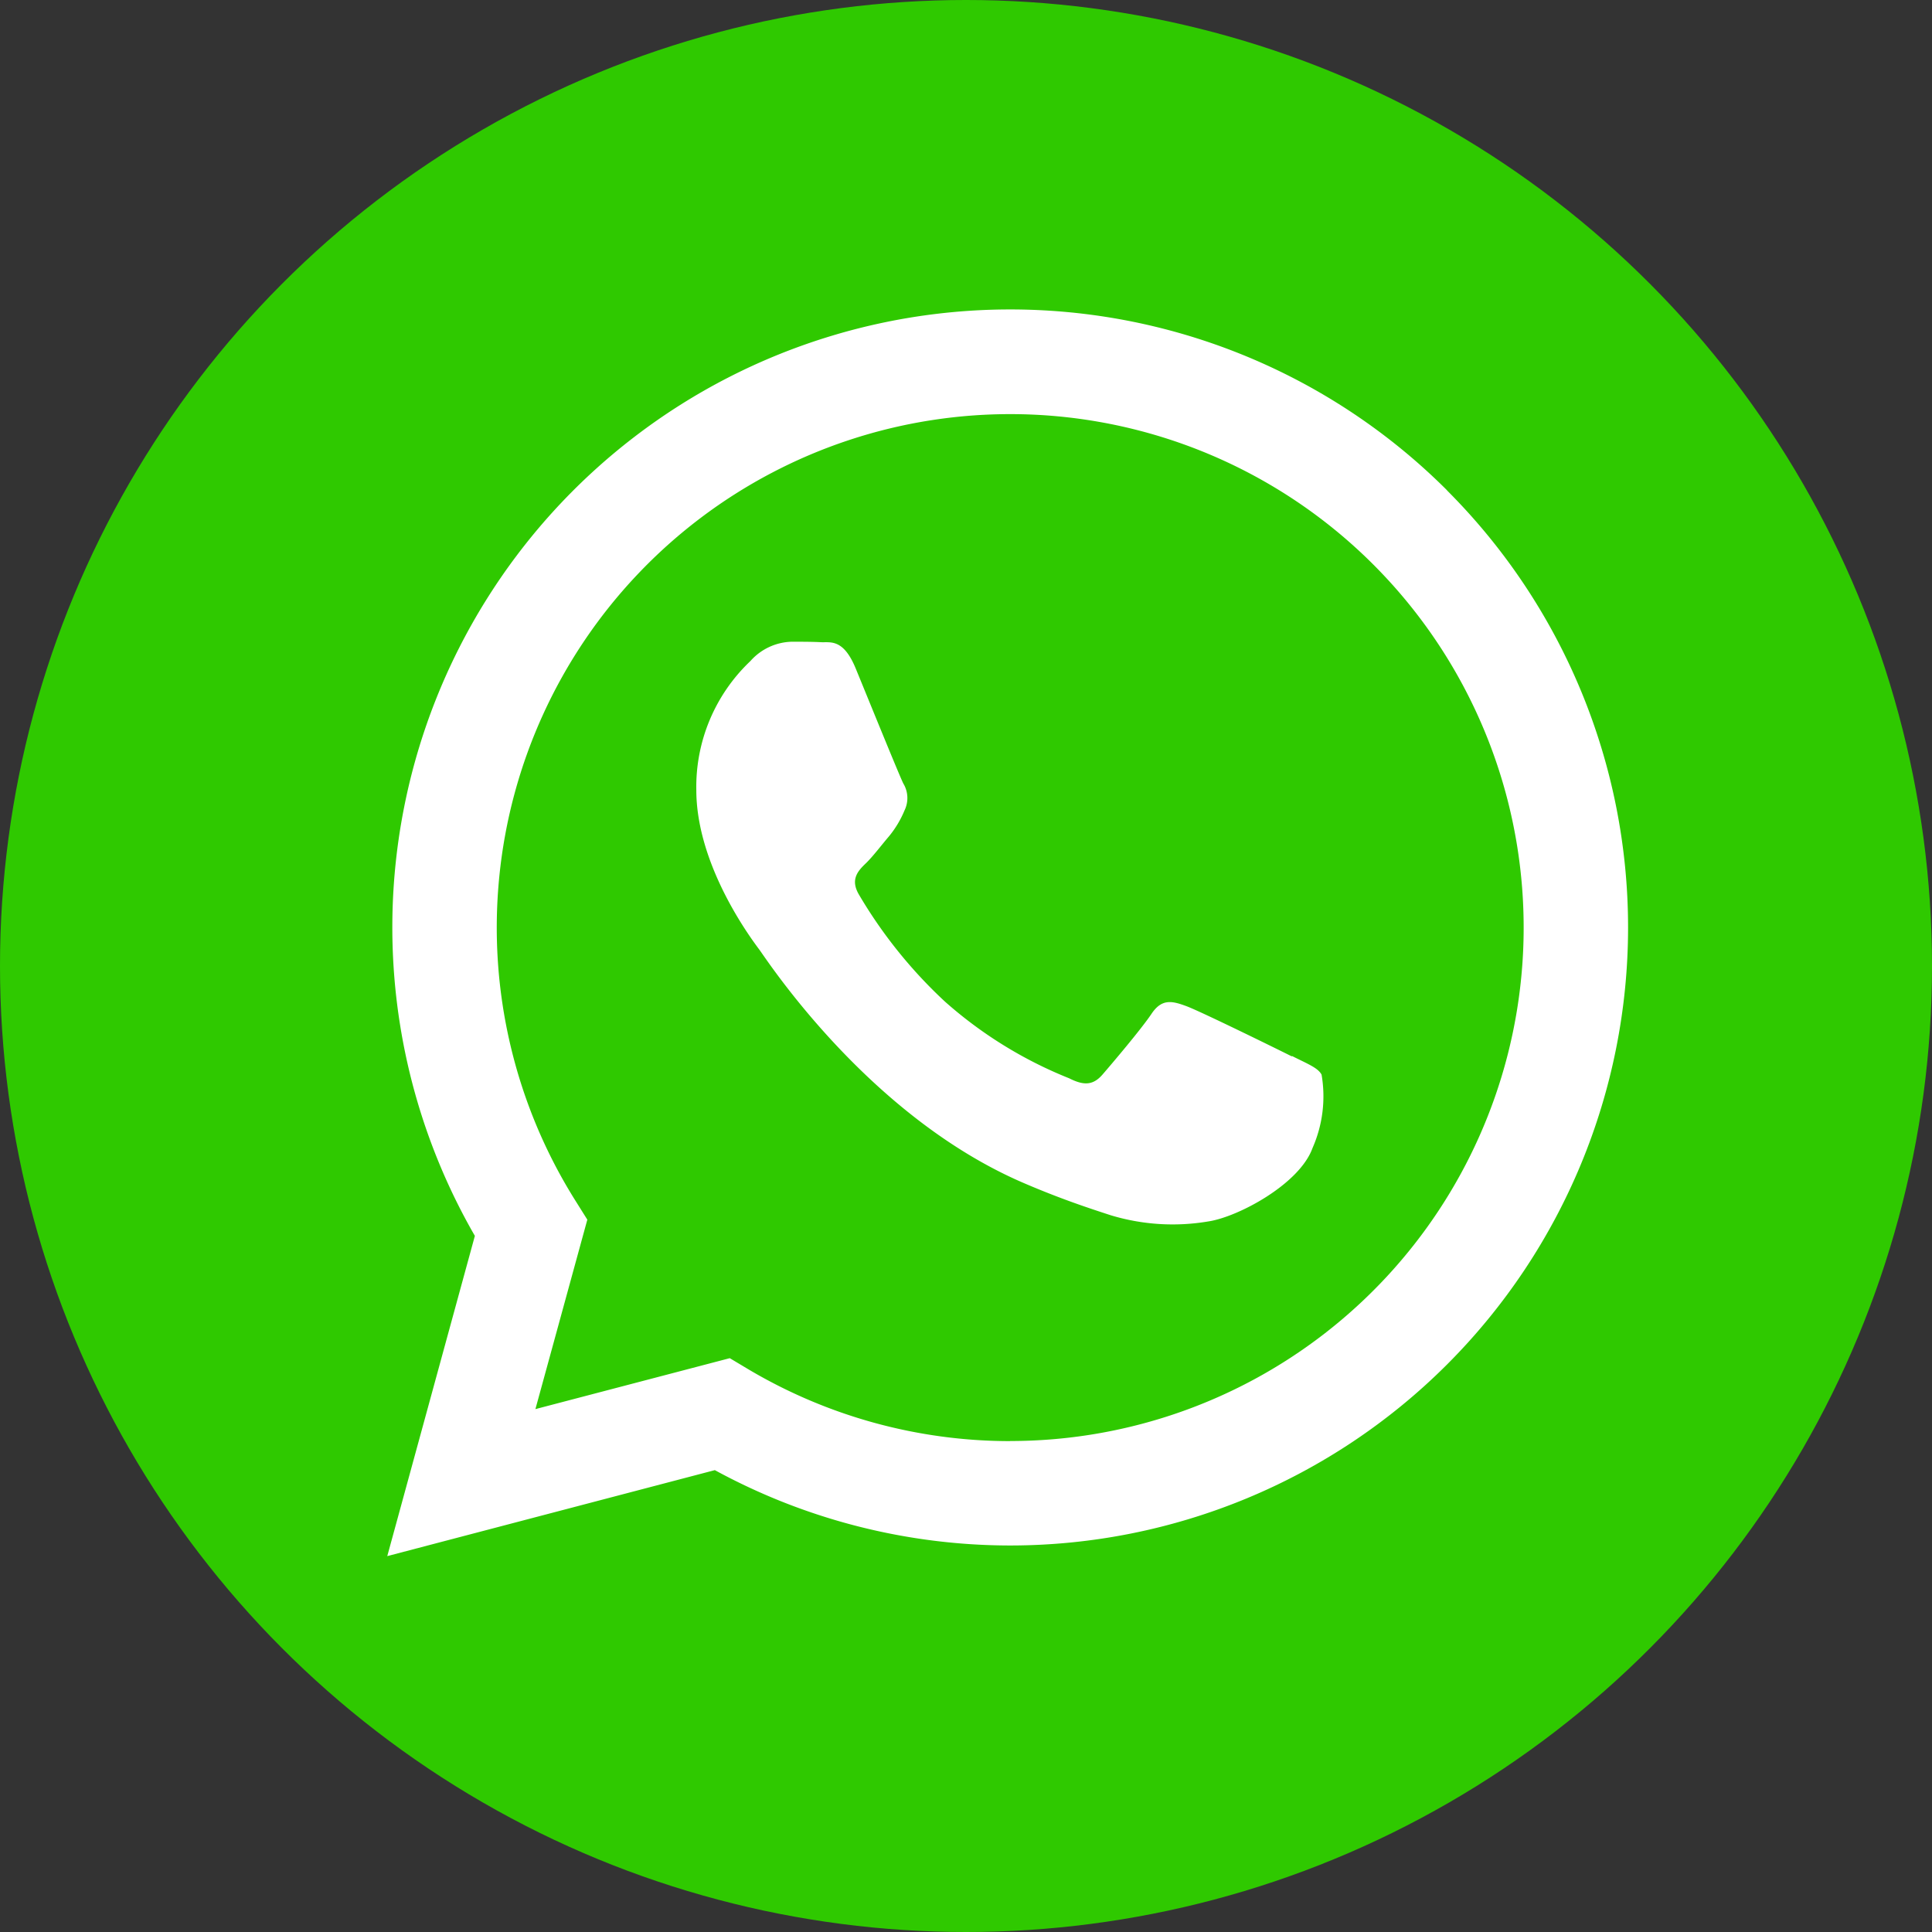 <svg xmlns="http://www.w3.org/2000/svg" width="100" height="100" viewBox="0 0 100 100"><rect x="0" y="0" width="100" height="100" fill="#333333" stroke="none"/><defs><style>.a{fill:#2fc900;}.b{fill:#fff;}</style></defs><g transform="translate(30 22)"><circle class="a" cx="50" cy="50" r="50" transform="translate(-30 -22)"/><path class="b" d="M225.941,170.11A31.983,31.983,0,0,0,175.62,208.7l-4.534,16.575,16.955-4.45a31.986,31.986,0,0,0,15.276,3.9h.013a31.989,31.989,0,0,0,22.608-54.611Zm-22.618,49.213a26.553,26.553,0,0,1-13.534-3.71l-.975-.583-10.06,2.636,2.687-9.806-.633-1.009a26.576,26.576,0,1,1,22.515,12.467ZM217.9,199.407c-.8-.4-4.728-2.331-5.458-2.6s-1.265-.4-1.8.4-2.066,2.6-2.531,3.138-.932.605-1.726.2a21.967,21.967,0,0,1-6.432-3.97,24.479,24.479,0,0,1-4.45-5.534c-.468-.79-.053-1.235.355-1.626.367-.355.8-.932,1.2-1.4a5.3,5.3,0,0,0,.8-1.335,1.461,1.461,0,0,0-.064-1.4c-.2-.4-1.8-4.337-2.457-5.938-.641-1.565-1.311-1.348-1.8-1.371-.468-.024-1-.024-1.525-.024a2.952,2.952,0,0,0-2.13,1,8.967,8.967,0,0,0-2.8,6.668c0,3.933,2.861,7.729,3.263,8.27s5.636,8.608,13.651,12.065c1.9.819,3.392,1.311,4.551,1.687a11.059,11.059,0,0,0,5.03.316c1.536-.226,4.728-1.928,5.4-3.8a6.626,6.626,0,0,0,.468-3.8c-.19-.355-.718-.552-1.525-.961Zm0,0" transform="translate(-181.041 -166.731)"/></g></svg>